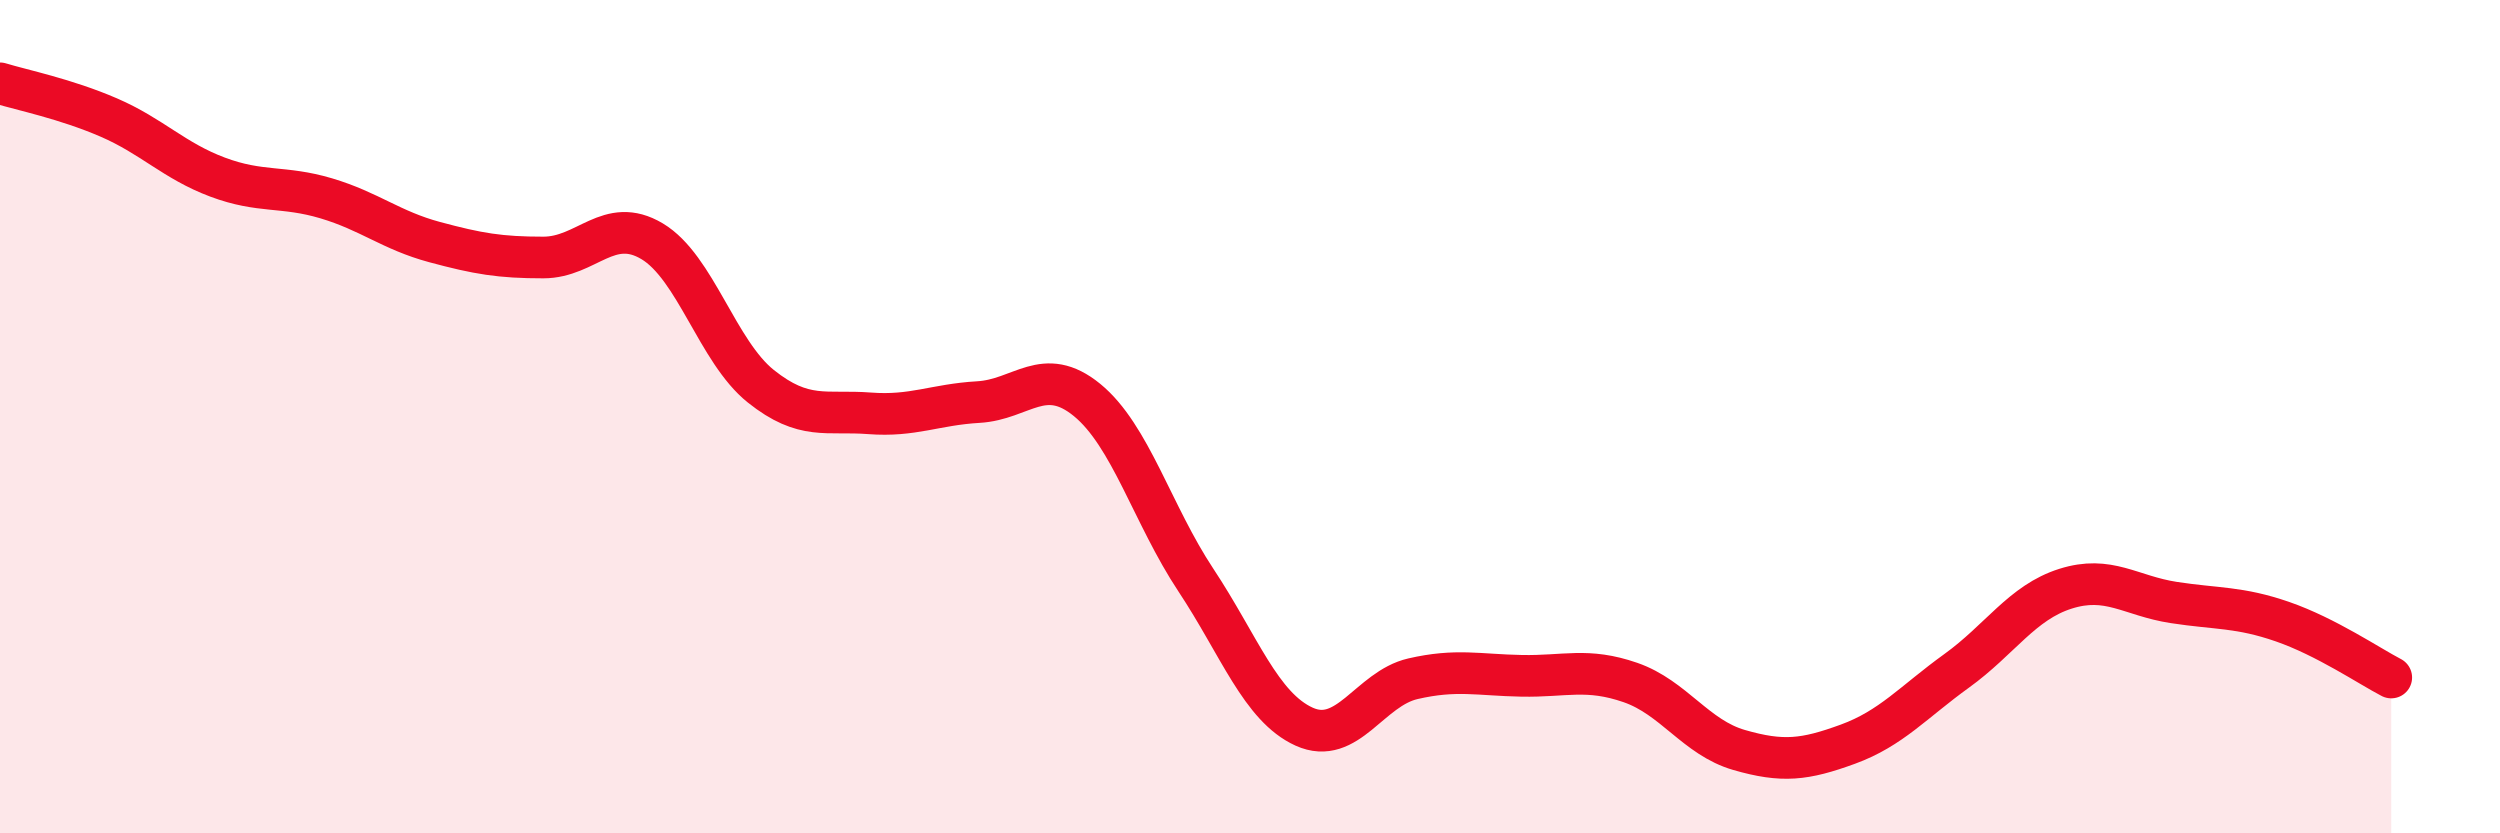 
    <svg width="60" height="20" viewBox="0 0 60 20" xmlns="http://www.w3.org/2000/svg">
      <path
        d="M 0,2 C 0.52,2.16 1.57,2.37 2.61,2.82 C 3.65,3.27 4.18,3.86 5.22,4.25 C 6.26,4.64 6.79,4.45 7.83,4.76 C 8.87,5.07 9.39,5.53 10.43,5.81 C 11.47,6.09 12,6.18 13.04,6.18 C 14.08,6.18 14.61,5.17 15.65,5.79 C 16.69,6.41 17.22,8.44 18.26,9.27 C 19.3,10.1 19.83,9.84 20.87,9.92 C 21.91,10 22.44,9.71 23.48,9.65 C 24.52,9.59 25.05,8.75 26.09,9.6 C 27.13,10.45 27.66,12.35 28.7,13.92 C 29.74,15.49 30.26,16.97 31.3,17.44 C 32.34,17.91 32.87,16.53 33.91,16.29 C 34.95,16.05 35.48,16.2 36.52,16.22 C 37.56,16.24 38.09,16.02 39.13,16.38 C 40.17,16.74 40.7,17.7 41.74,18 C 42.78,18.3 43.31,18.24 44.35,17.86 C 45.39,17.48 45.92,16.85 46.96,16.1 C 48,15.35 48.53,14.46 49.57,14.13 C 50.61,13.8 51.13,14.3 52.17,14.46 C 53.21,14.62 53.74,14.56 54.78,14.92 C 55.82,15.28 56.87,15.99 57.39,16.26L57.39 20L0 20Z"
        fill="#EB0A25"
        opacity="0.1"
        stroke-linecap="round"
        stroke-linejoin="round"
      />
      <path
        d="M 0,2 C 0.52,2.16 1.57,2.37 2.61,2.82 C 3.65,3.27 4.18,3.86 5.22,4.25 C 6.26,4.64 6.79,4.45 7.83,4.76 C 8.87,5.07 9.39,5.53 10.43,5.81 C 11.47,6.09 12,6.18 13.04,6.18 C 14.08,6.18 14.61,5.17 15.65,5.79 C 16.69,6.41 17.22,8.44 18.26,9.27 C 19.3,10.1 19.83,9.84 20.87,9.92 C 21.91,10 22.44,9.71 23.48,9.65 C 24.52,9.59 25.05,8.75 26.09,9.6 C 27.13,10.45 27.66,12.35 28.7,13.92 C 29.74,15.49 30.26,16.97 31.3,17.44 C 32.34,17.91 32.87,16.53 33.91,16.29 C 34.95,16.05 35.48,16.2 36.52,16.22 C 37.56,16.24 38.09,16.02 39.13,16.38 C 40.17,16.74 40.7,17.7 41.74,18 C 42.78,18.3 43.31,18.24 44.35,17.86 C 45.39,17.48 45.92,16.85 46.96,16.1 C 48,15.35 48.53,14.46 49.57,14.13 C 50.61,13.8 51.13,14.3 52.17,14.46 C 53.21,14.62 53.74,14.56 54.78,14.92 C 55.82,15.28 56.87,15.99 57.39,16.26"
        stroke="#EB0A25"
        stroke-width="1"
        fill="none"
        stroke-linecap="round"
        stroke-linejoin="round"
      />
    </svg>
  